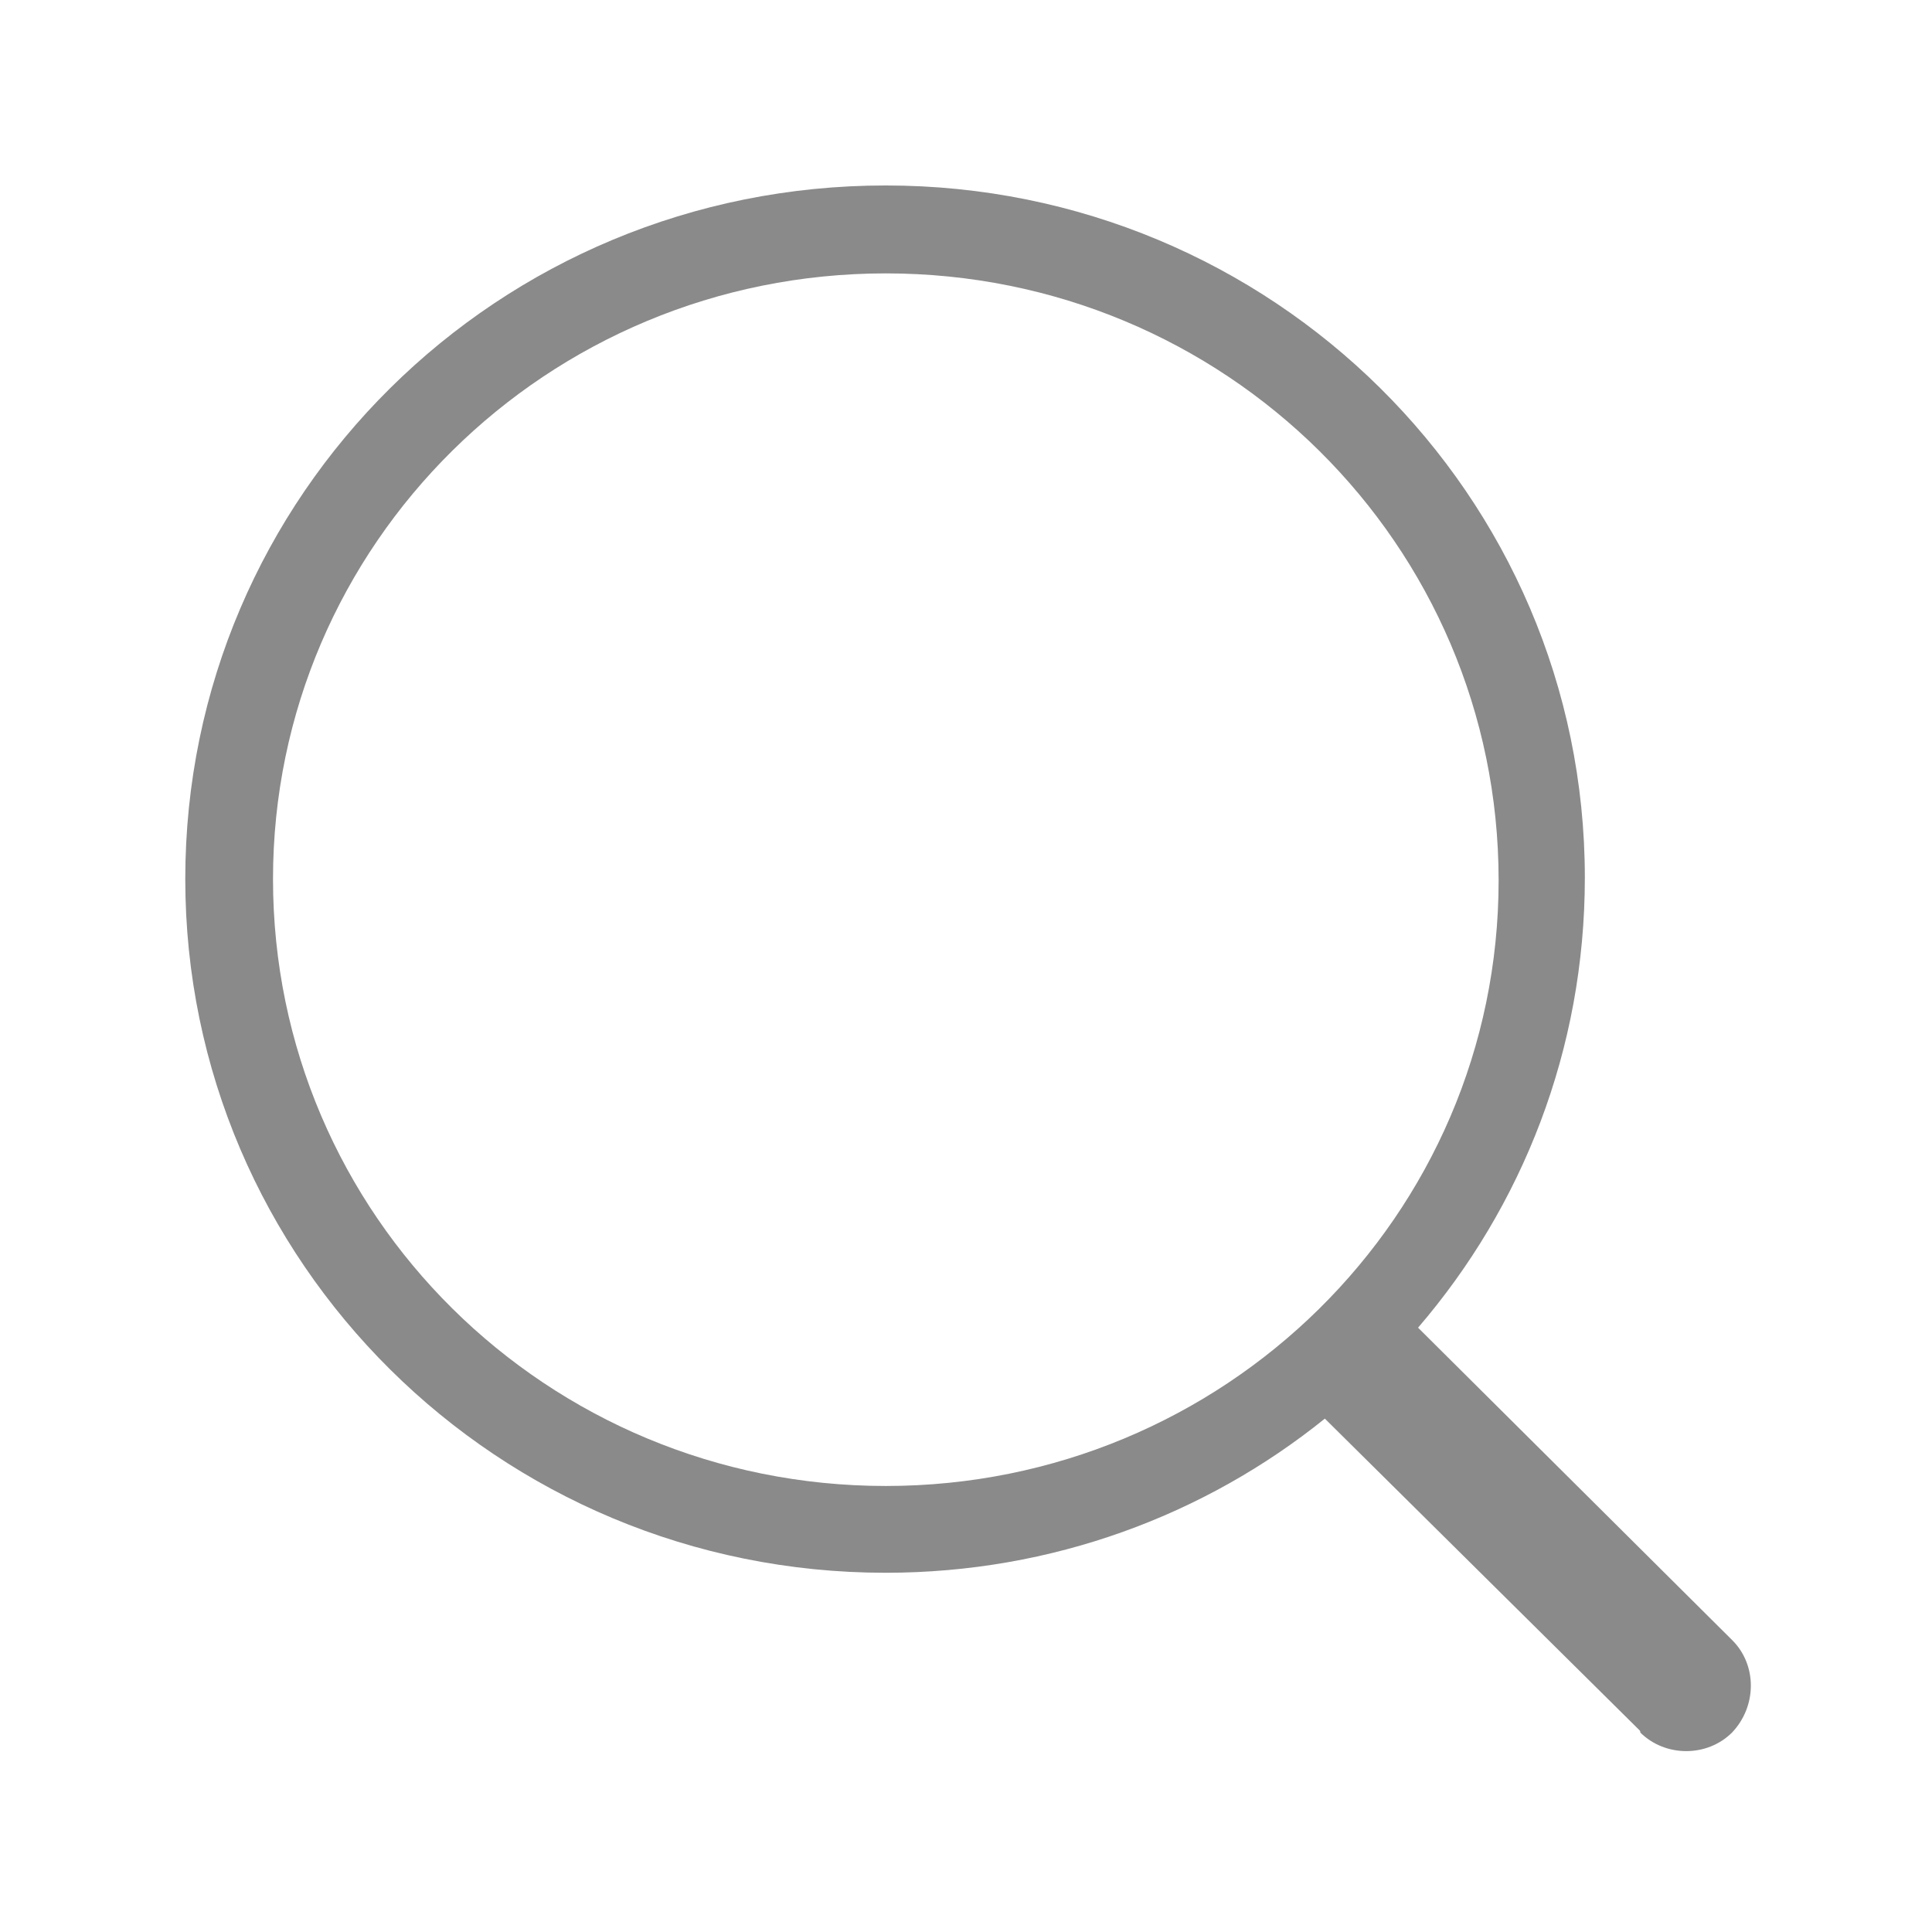 <?xml version="1.0" standalone="no"?><!DOCTYPE svg PUBLIC "-//W3C//DTD SVG 1.1//EN" "http://www.w3.org/Graphics/SVG/1.1/DTD/svg11.dtd"><svg t="1718544008474" class="icon" viewBox="0 0 1024 1024" version="1.1" xmlns="http://www.w3.org/2000/svg" p-id="4836" xmlns:xlink="http://www.w3.org/1999/xlink" width="48" height="48"><path d="M918.1 869.3L751.6 703.7c55.2-64.2 88.4-147.4 88.4-238.5 0-202.8-165.7-366.9-370.5-366.9C264 98.2 98.2 262.4 98.2 465.9c0 202.8 165.7 367.7 371.2 367.7 88.4 0 169.4-30.6 232.8-81.7l166.5 164.9c0.7 0.7 0.7 0.7 0.7 1.5 13.3 13.1 35.4 13.1 48.6 0 13.3-14 13.3-35.9 0.1-49z m-448.6-81.7c-179.7 0-324.8-143.7-324.8-321.7 0-177.3 145.1-321 324.8-321s324.8 143.7 324.8 321.7-145.8 321-324.8 321z" fill="#8a8a8a" p-id="4837"></path></svg>
